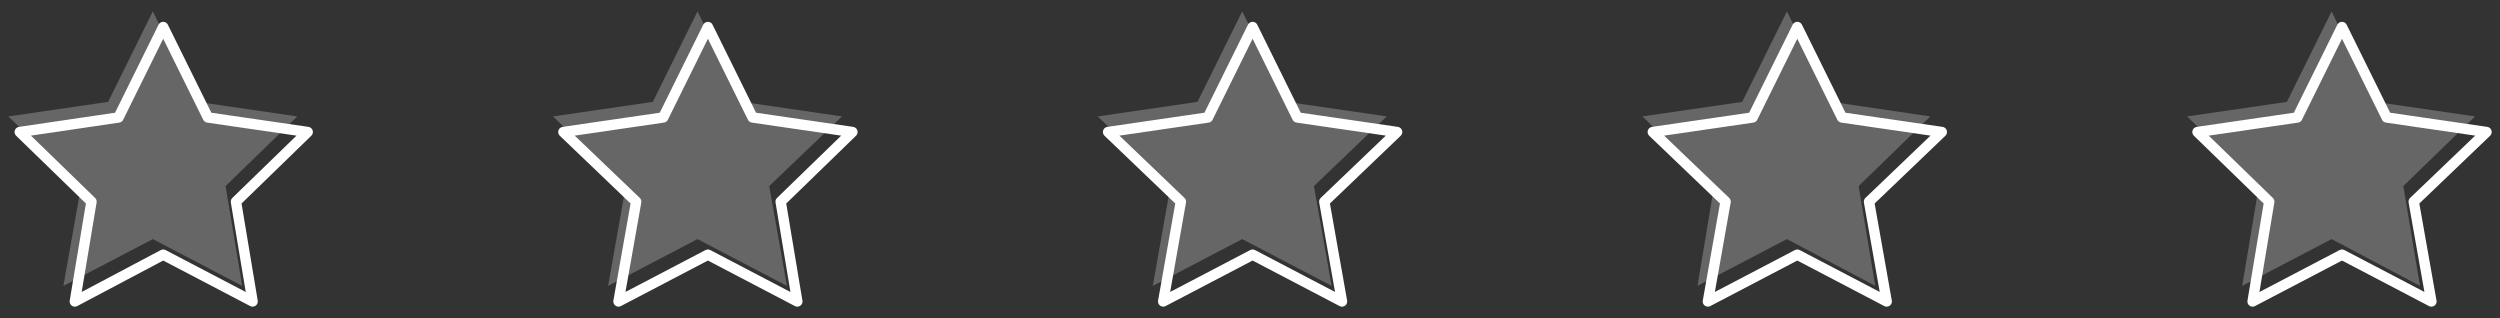 <?xml version="1.0" encoding="UTF-8"?>
<!-- Generator: Adobe Illustrator 26.5.0, SVG Export Plug-In . SVG Version: 6.00 Build 0)  -->
<svg xmlns="http://www.w3.org/2000/svg" xmlns:xlink="http://www.w3.org/1999/xlink" version="1.1" id="Layer_1" x="0px" y="0px" viewBox="0 0 240.5 30.6" style="enable-background:new 0 0 240.5 30.6;" xml:space="preserve">
<rect x="0" y="0" width="240.5" height="30.6" fill="#333333" stroke="none"/>
<style type="text/css">
	.st0{opacity:0.25;}
	.st1{fill:#FFFFFF;}
	.st2{fill:none;stroke:#FFFFFF;stroke-linecap:round;stroke-linejoin:round;stroke-miterlimit:10;}
</style>
<g id="Layer_3">
	<g>
		<g>
			<g class="st0">
				<polygon class="st1" points="10.4,9.8 0.8,11.2 7.8,17.9 6.1,27.5 14.7,23 23.3,27.5 21.7,17.9 28.6,11.2 19,9.8 14.7,1.1           "></polygon>
			</g>
			<g class="st0">
				<polygon class="st1" points="62.8,9.8 53.2,11.2 60.2,17.9 58.5,27.5 67.1,23 75.7,27.5 74,17.9 81,11.2 71.4,9.8 67.1,1.1           "></polygon>
			</g>
			<g class="st0">
				<polygon class="st1" points="115.2,9.8 105.6,11.2 112.6,17.9 110.9,27.5 119.5,23 128.1,27.5 126.4,17.9 133.4,11.2 123.8,9.8       119.5,1.1     "></polygon>
			</g>
			<g class="st0">
				<polygon class="st1" points="167.6,9.8 158,11.2 164.9,17.9 163.3,27.5 171.9,23 180.4,27.5 178.8,17.9 185.7,11.2 176.2,9.8       171.9,1.1     "></polygon>
			</g>
			<g class="st0">
				<polygon class="st1" points="220,9.8 210.4,11.2 217.3,17.9 215.7,27.5 224.3,23 232.8,27.5 231.2,17.9 238.1,11.2 228.5,9.8       224.3,1.1     "></polygon>
			</g>
		</g>
		<g>
			<g>
				<polygon class="st2" points="11.4,11.3 1.9,12.7 8.8,19.4 7.2,29 15.7,24.5 24.3,29 22.7,19.4 29.6,12.7 20,11.3 15.7,2.6           "></polygon>
			</g>
			<g>
				<polygon class="st2" points="63.8,11.3 54.2,12.7 61.2,19.4 59.5,29 68.1,24.5 76.7,29 75.1,19.4 82,12.7 72.4,11.3 68.1,2.6           "></polygon>
			</g>
			<g>
				<polygon class="st2" points="116.2,11.3 106.6,12.7 113.6,19.4 111.9,29 120.5,24.5 129.1,29 127.4,19.4 134.4,12.7 124.8,11.3       120.5,2.6     "></polygon>
			</g>
			<g>
				<polygon class="st2" points="168.6,11.3 159,12.7 166,19.4 164.3,29 172.9,24.5 181.5,29 179.8,19.4 186.8,12.7 177.2,11.3       172.9,2.6     "></polygon>
			</g>
			<g>
				<polygon class="st2" points="221,11.3 211.4,12.7 218.3,19.4 216.7,29 225.3,24.5 233.9,29 232.2,19.4 239.2,12.7 229.6,11.3       225.3,2.6     "></polygon>
			</g>
		</g>
	</g>
</g>
</svg>
